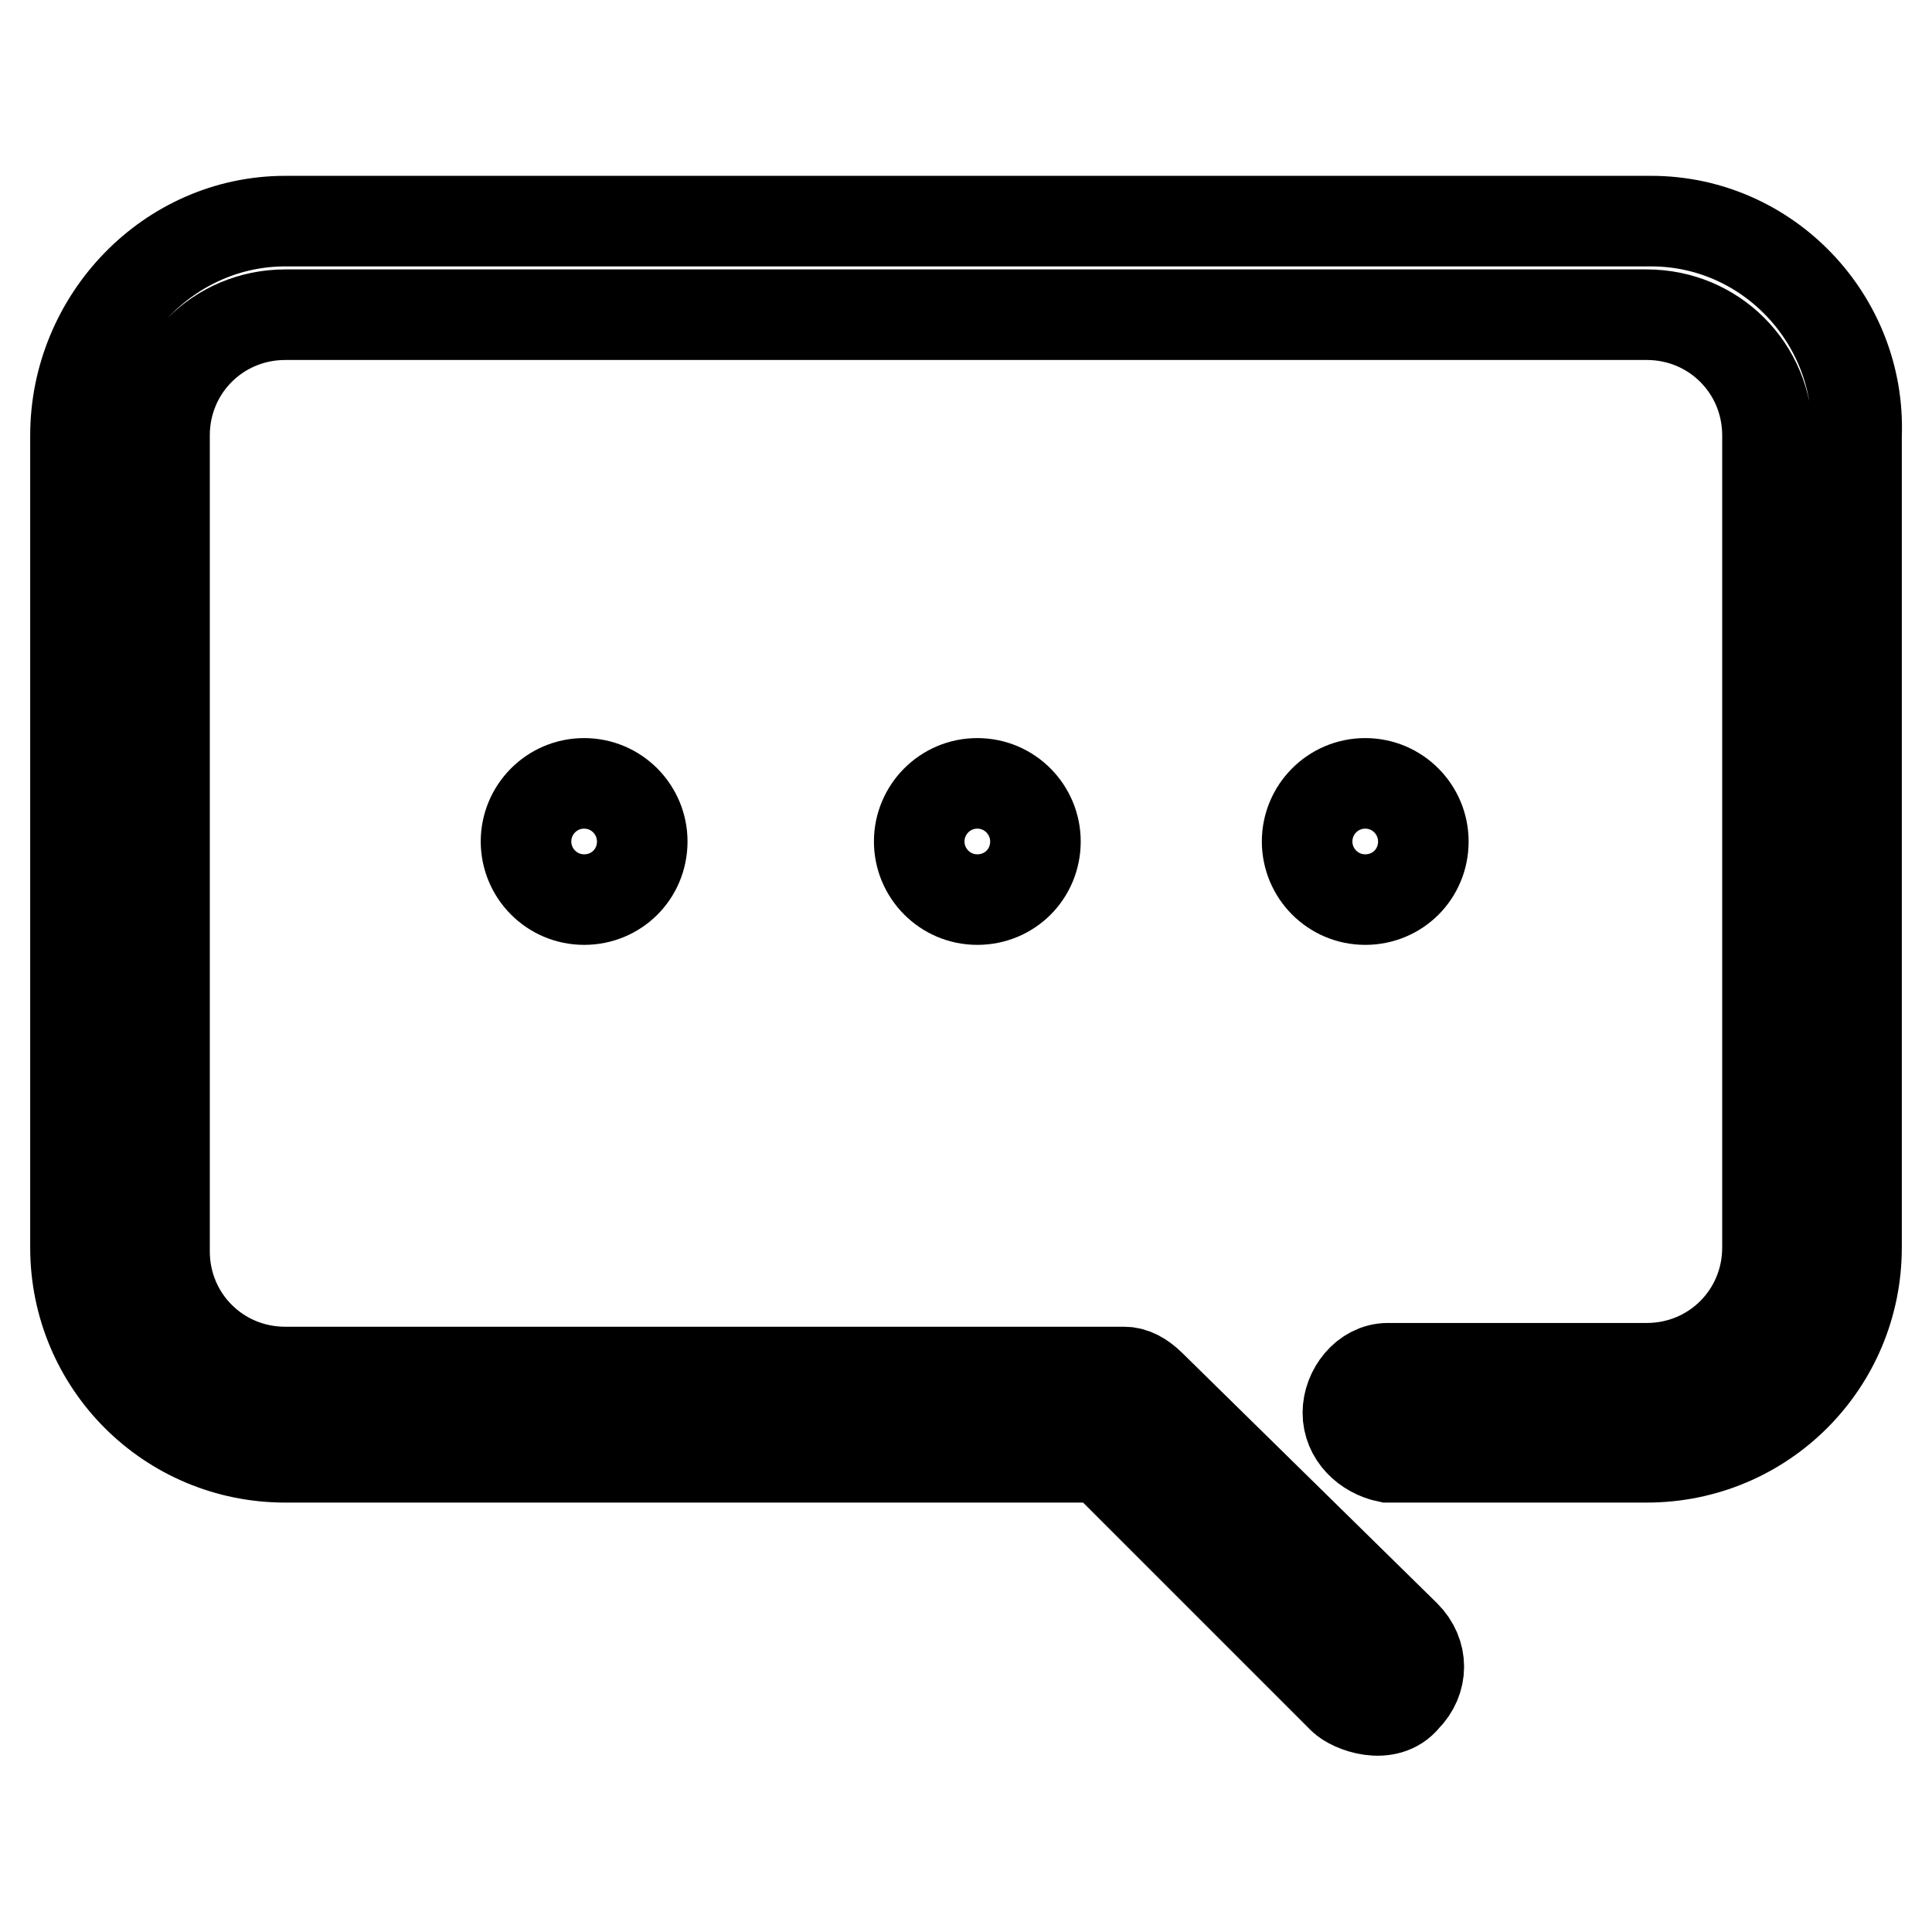 <?xml version="1.0" encoding="utf-8"?>
<!-- Svg Vector Icons : http://www.onlinewebfonts.com/icon -->
<!DOCTYPE svg PUBLIC "-//W3C//DTD SVG 1.1//EN" "http://www.w3.org/Graphics/SVG/1.1/DTD/svg11.dtd">
<svg version="1.1" xmlns="http://www.w3.org/2000/svg" xmlns:xlink="http://www.w3.org/1999/xlink" x="0px" y="0px" viewBox="0 0 256 256" enable-background="new 0 0 256 256" xml:space="preserve">
<g> <path stroke-width="12" fill-opacity="0" stroke="#000000"  d="M69.7,111.5c0,4.2,3.4,7.7,7.7,7.7s7.7-3.4,7.7-7.7l0,0c0-4.2-3.4-7.7-7.7-7.7S69.7,107.3,69.7,111.5z  M121.8,111.5c0,4.2,3.4,7.7,7.7,7.7s7.7-3.4,7.7-7.7c0-4.2-3.4-7.7-7.7-7.7S121.8,107.3,121.8,111.5z M173.2,111.5 c0,4.2,3.4,7.7,7.7,7.7s7.7-3.4,7.7-7.7l0,0c0-4.2-3.4-7.7-7.7-7.7S173.2,107.3,173.2,111.5z M218.8,29.3h-181 c-15.4,0-27.8,13-27.8,28.4v107.6c0,15.4,12.4,27.8,27.8,27.8H146l31.9,31.9c1.2,1.2,5.9,3,8.3,0c2.4-2.4,2.4-5.9,0-8.3l-33.7-33.1 c-1.2-1.2-2.4-1.8-3.5-1.8H37.8c-8.9,0-16-7.1-16-16V57.7c0-8.9,7.1-16,16-16h180.4c8.9,0,16,7.1,16,16v107.6c0,8.9-7.1,16-16,16 h-34.3c-3,0-5.3,3-5.3,5.9c0,3,2.4,5.3,5.3,5.9h34.3c15.4,0,27.8-12.4,27.8-27.8V57.7C246.6,42.3,234.2,29.3,218.8,29.3z"/></g>
</svg>